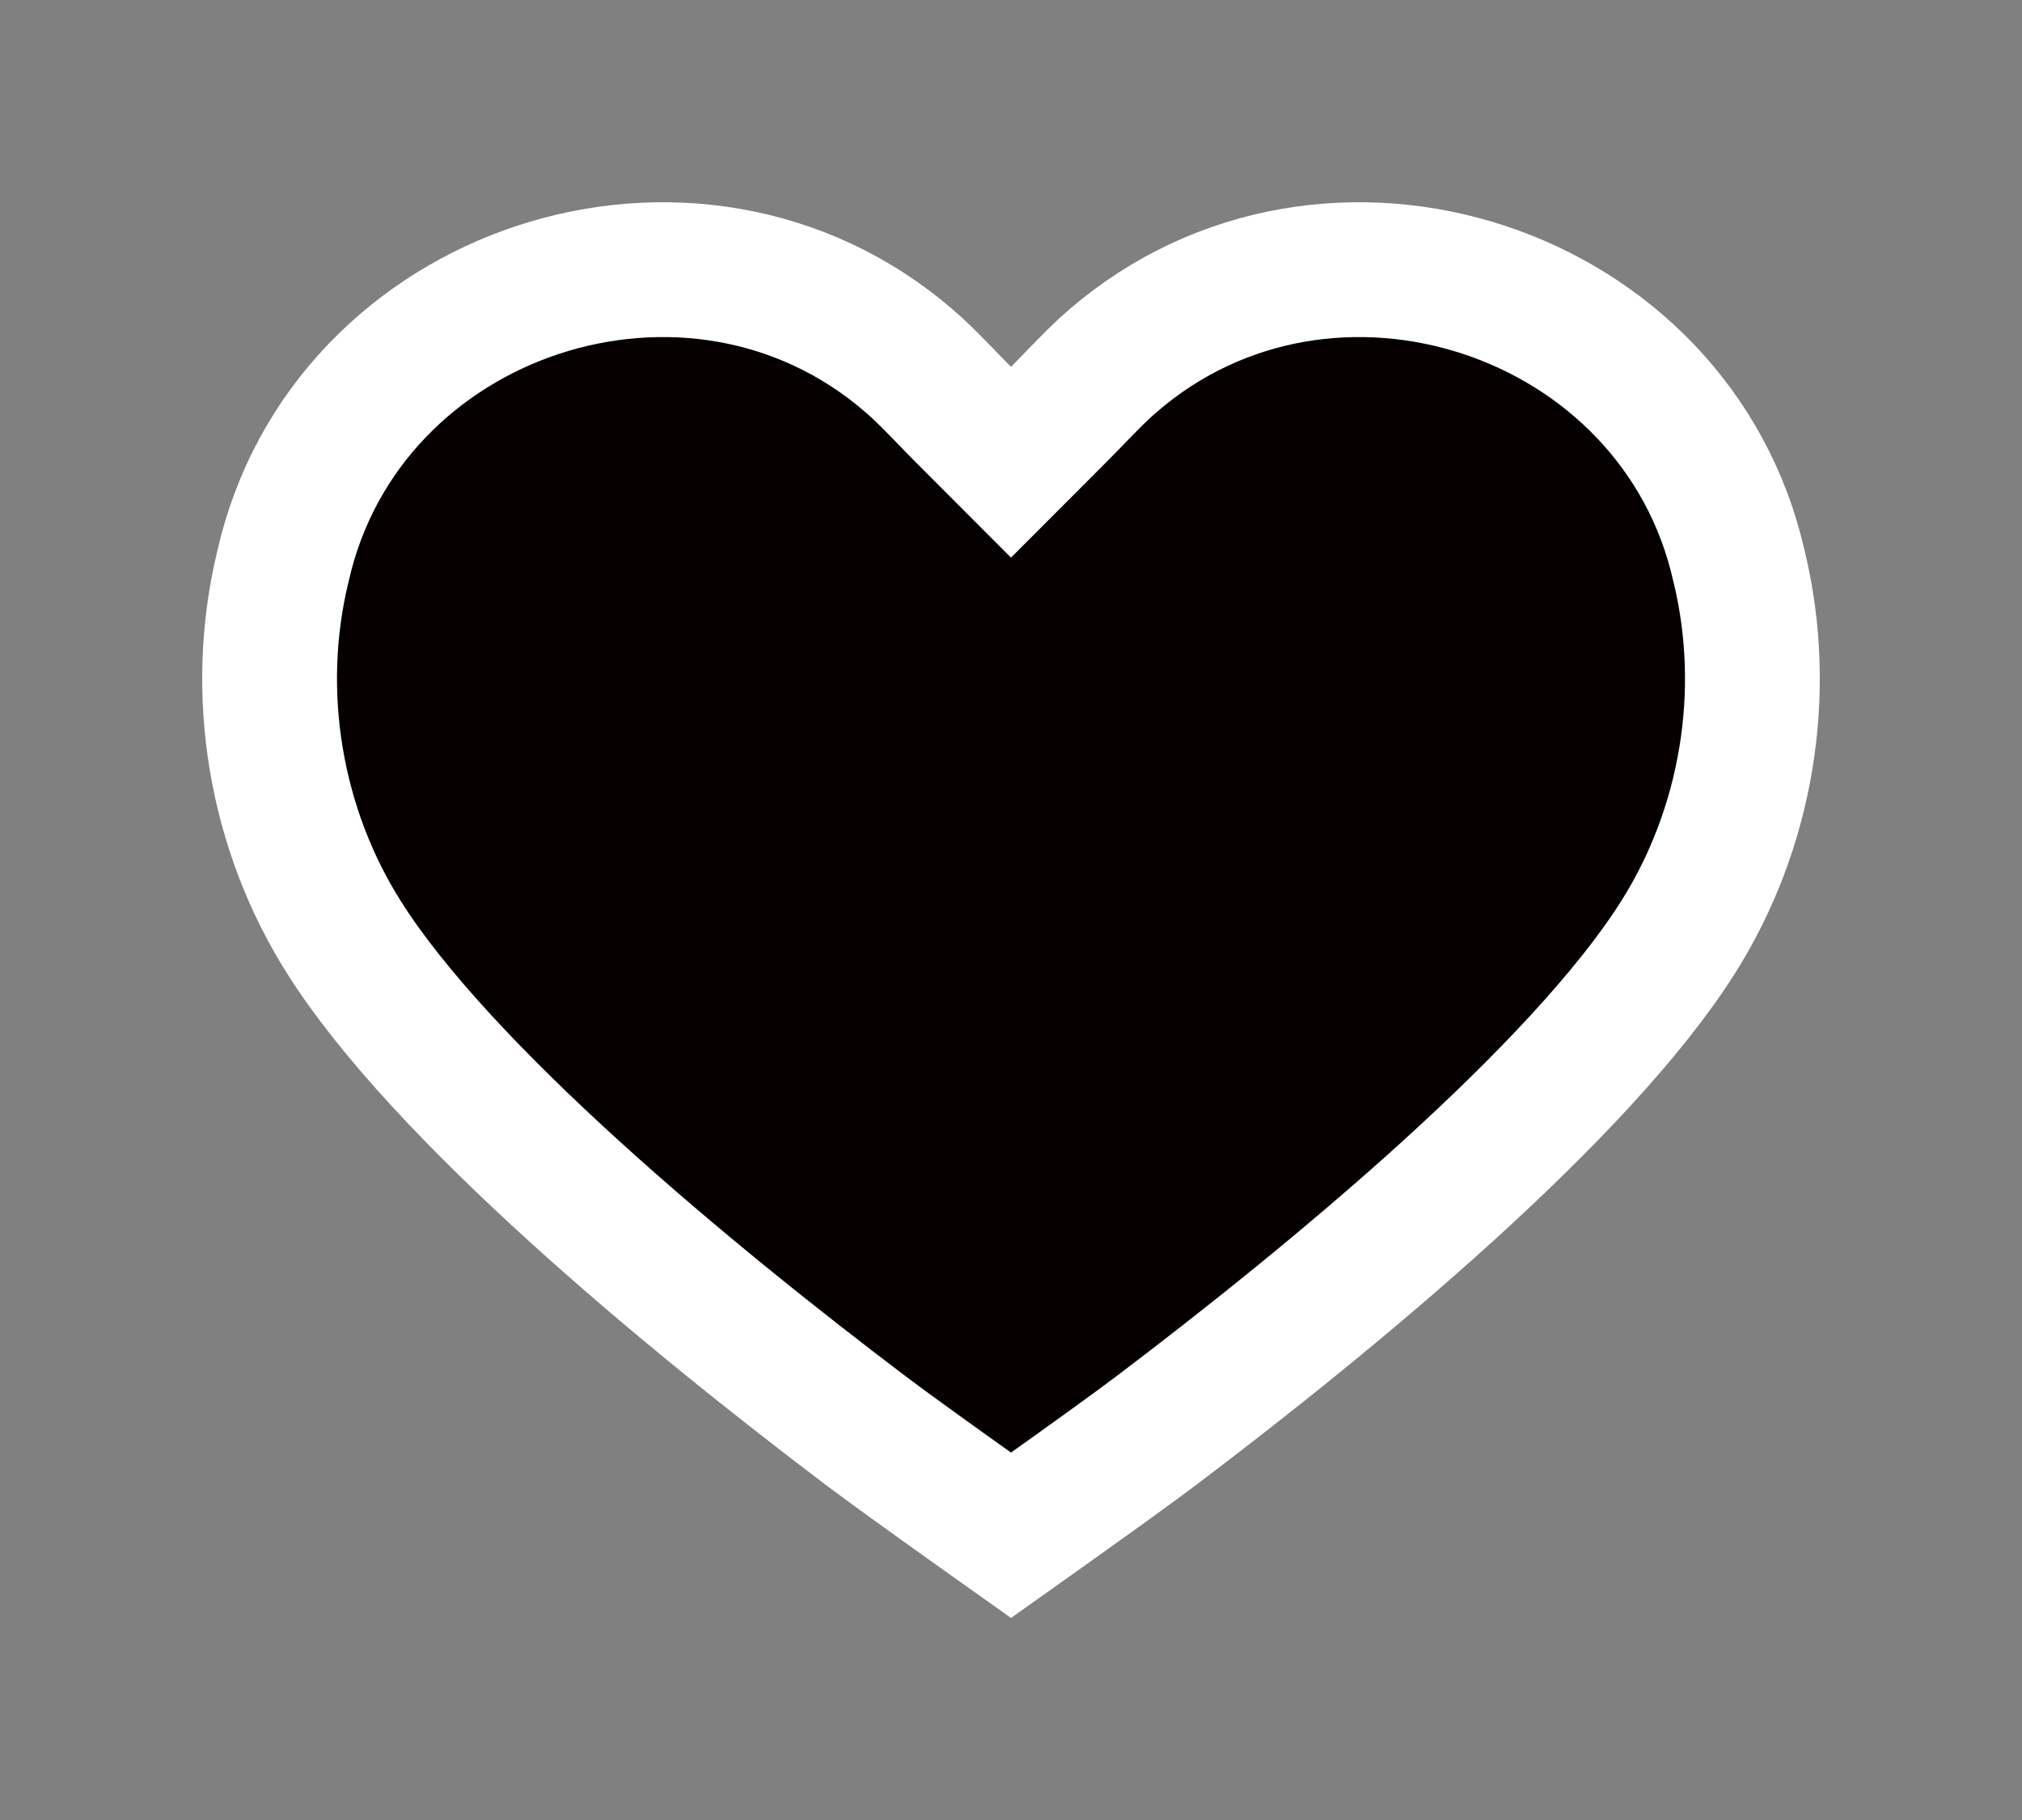 <?xml version="1.0" encoding="UTF-8"?> <svg xmlns="http://www.w3.org/2000/svg" width="30" height="27" viewBox="0 0 30 27" fill="none"><rect x="0" y="0" width="30" height="27" fill="#808080" stroke="none"/><path d="M17.166 21.215L17.166 21.215C16.816 21.48 16.136 21.968 15.532 22.398C15.341 22.534 15.159 22.663 15 22.776C14.841 22.663 14.659 22.534 14.468 22.398C13.864 21.968 13.184 21.48 12.834 21.215L12.834 21.215C11.539 20.235 9.968 18.986 8.531 17.682C7.08 16.365 5.826 15.044 5.114 13.922L5.114 13.922C4.082 12.3 3.746 10.284 4.194 8.416L4.194 8.416L4.198 8.402C5.124 4.286 10.286 2.589 13.488 5.353L13.491 5.355C13.662 5.502 13.826 5.67 14.032 5.882C14.113 5.966 14.201 6.057 14.292 6.148L15 6.857L15.708 6.148C15.799 6.057 15.886 5.966 15.968 5.882C16.174 5.67 16.338 5.502 16.509 5.355L16.512 5.353C19.715 2.589 24.876 4.286 25.802 8.402L25.802 8.402L25.806 8.416C26.254 10.284 25.918 12.3 24.886 13.922L24.886 13.922C24.174 15.044 22.92 16.365 21.469 17.682C20.032 18.986 18.461 20.235 17.166 21.215Z" fill="#070000" stroke="white" stroke-width="2"></path></svg> 